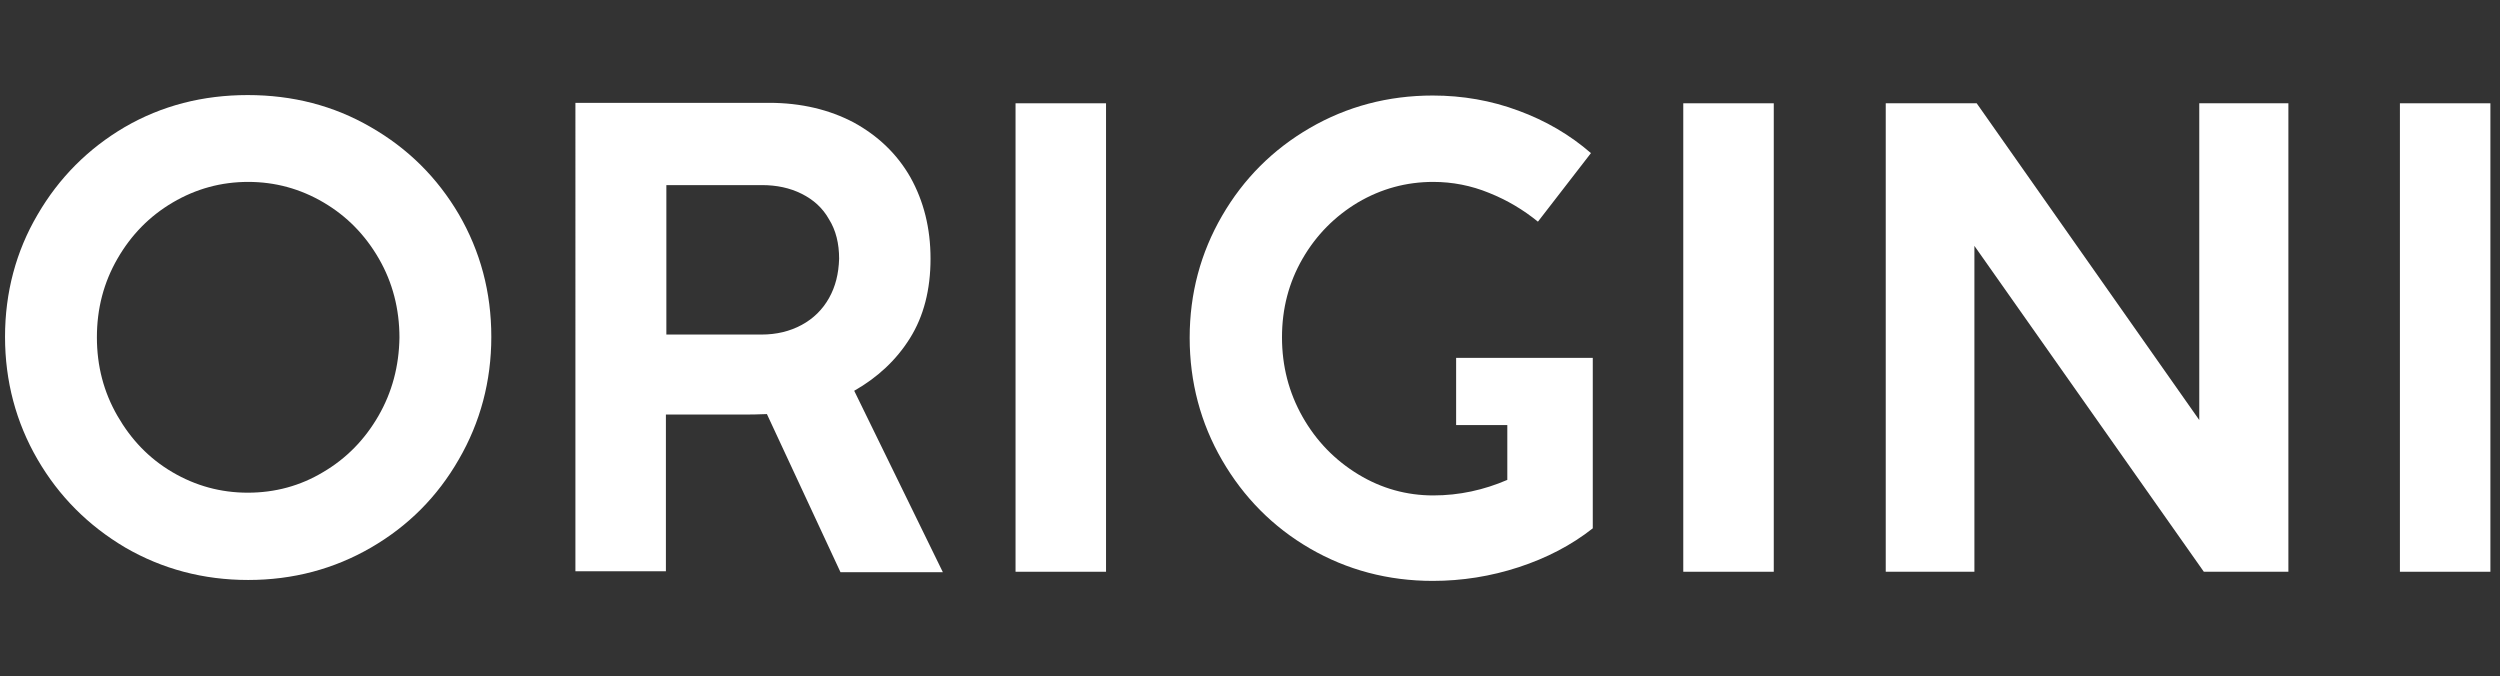 <?xml version="1.0" encoding="utf-8"?>
<!-- Generator: Adobe Illustrator 28.1.0, SVG Export Plug-In . SVG Version: 6.00 Build 0)  -->
<!DOCTYPE svg PUBLIC "-//W3C//DTD SVG 1.1//EN" "http://www.w3.org/Graphics/SVG/1.1/DTD/svg11.dtd">
<svg version="1.1" id="Livello_1" xmlns:x="http://ns.adobe.com/Extensibility/1.0/" xmlns:i="http://ns.adobe.com/AdobeIllustrator/10.0/" xmlns:graph="http://ns.adobe.com/Graphs/1.0/"
	 xmlns="http://www.w3.org/2000/svg" xmlns:xlink="http://www.w3.org/1999/xlink" x="0px" y="0px" width="547px" height="148px"
	 viewBox="0 0 547 148" style="enable-background:new 0 0 547 148;" xml:space="preserve">
<rect x="0" y="0" width="547" height="148" fill="#333333" stroke="none"/>
<style type="text/css">
	.st0{fill:#FFFFFF;}
</style>
<g>
	<path class="st0" d="M81.1,27.8c-8.1-4.7-17.1-7-26.9-7s-18.8,2.3-26.9,7c-8,4.7-14.4,11.1-19.1,19.2c-4.7,8-7.1,17-7.1,26.7
		s2.4,18.7,7.1,26.8s11.1,14.5,19.2,19.3c8.1,4.7,17.1,7.1,26.9,7.1s18.8-2.4,26.9-7.1s14.5-11.1,19.2-19.3
		c4.7-8.1,7.1-17.1,7.1-26.8c0-9.8-2.4-18.7-7.1-26.8C95.7,38.9,89.3,32.5,81.1,27.8z M82.8,91c-3,5.2-7,9.3-12.1,12.3
		c-5,3-10.5,4.5-16.5,4.5c-5.9,0-11.4-1.5-16.5-4.5s-9-7.1-12-12.3s-4.5-10.9-4.5-17.2c0-6.3,1.5-12,4.5-17.2s7-9.3,12.1-12.3
		s10.6-4.5,16.5-4.5s11.4,1.5,16.5,4.5s9.1,7.1,12.1,12.3s4.5,11,4.5,17.3C87.3,80.1,85.8,85.8,82.8,91z"/>
	<rect x="525.1" y="22.6" class="st0" width="19.8" height="102.5"/>
	<polygon class="st0" points="481.2,91.9 432.5,22.6 412.6,22.6 412.6,125.1 432,125.1 432,53.8 482.2,125.1 500.7,125.1 
		500.7,22.6 481.2,22.6 	"/>
	<rect x="222.2" y="22.6" class="st0" width="19.8" height="102.5"/>
	<path class="st0" d="M199.1,74c3-4.8,4.5-10.6,4.5-17.4c0-6.7-1.5-12.6-4.4-17.8c-2.9-5.1-7.1-9.1-12.4-12
		c-5.3-2.8-11.5-4.3-18.5-4.3h-42.4V125h19.8V90.7h17.2c1.1,0,2.8,0,4.9-0.1l16.1,34.6h22.4l-19.4-39.7
		C192,82.6,196.1,78.8,199.1,74z M181.4,65.2c-1.4,2.5-3.4,4.5-6,5.9s-5.5,2.1-8.8,2.1h-20.8V40.5h20.9c3.2,0,6.1,0.6,8.7,1.9
		c2.6,1.3,4.6,3.1,6,5.6c1.5,2.4,2.2,5.3,2.2,8.6C183.5,59.9,182.8,62.7,181.4,65.2z"/>
	<rect x="368.3" y="22.6" class="st0" width="19.8" height="102.5"/>
	<path class="st0" d="M318.6,78.3V93h11.2v12c-5.1,2.2-10.5,3.4-16.2,3.4c-5.8,0-11.3-1.5-16.4-4.6S288,96.5,285,91.2
		c-3-5.3-4.5-11.1-4.5-17.4s1.5-12,4.5-17.2s7.1-9.3,12.1-12.3c5.1-3,10.6-4.5,16.5-4.5c4.2,0,8.3,0.8,12.2,2.4
		c4,1.6,7.5,3.7,10.7,6.3l11.6-15c-4.6-4-9.9-7.1-15.9-9.3c-5.9-2.2-12.2-3.3-18.7-3.3c-9.8,0-18.8,2.4-26.9,7.1
		s-14.5,11.1-19.2,19.2s-7.1,17-7.1,26.7s2.4,18.7,7.1,26.8s11.1,14.6,19.2,19.3c8.1,4.7,17.1,7.1,26.9,7.1c6.4,0,12.7-1,18.8-3
		c6.1-2,11.5-4.8,16.2-8.5V93V78.3h-18.8H318.6z"/>
</g>
</svg>
